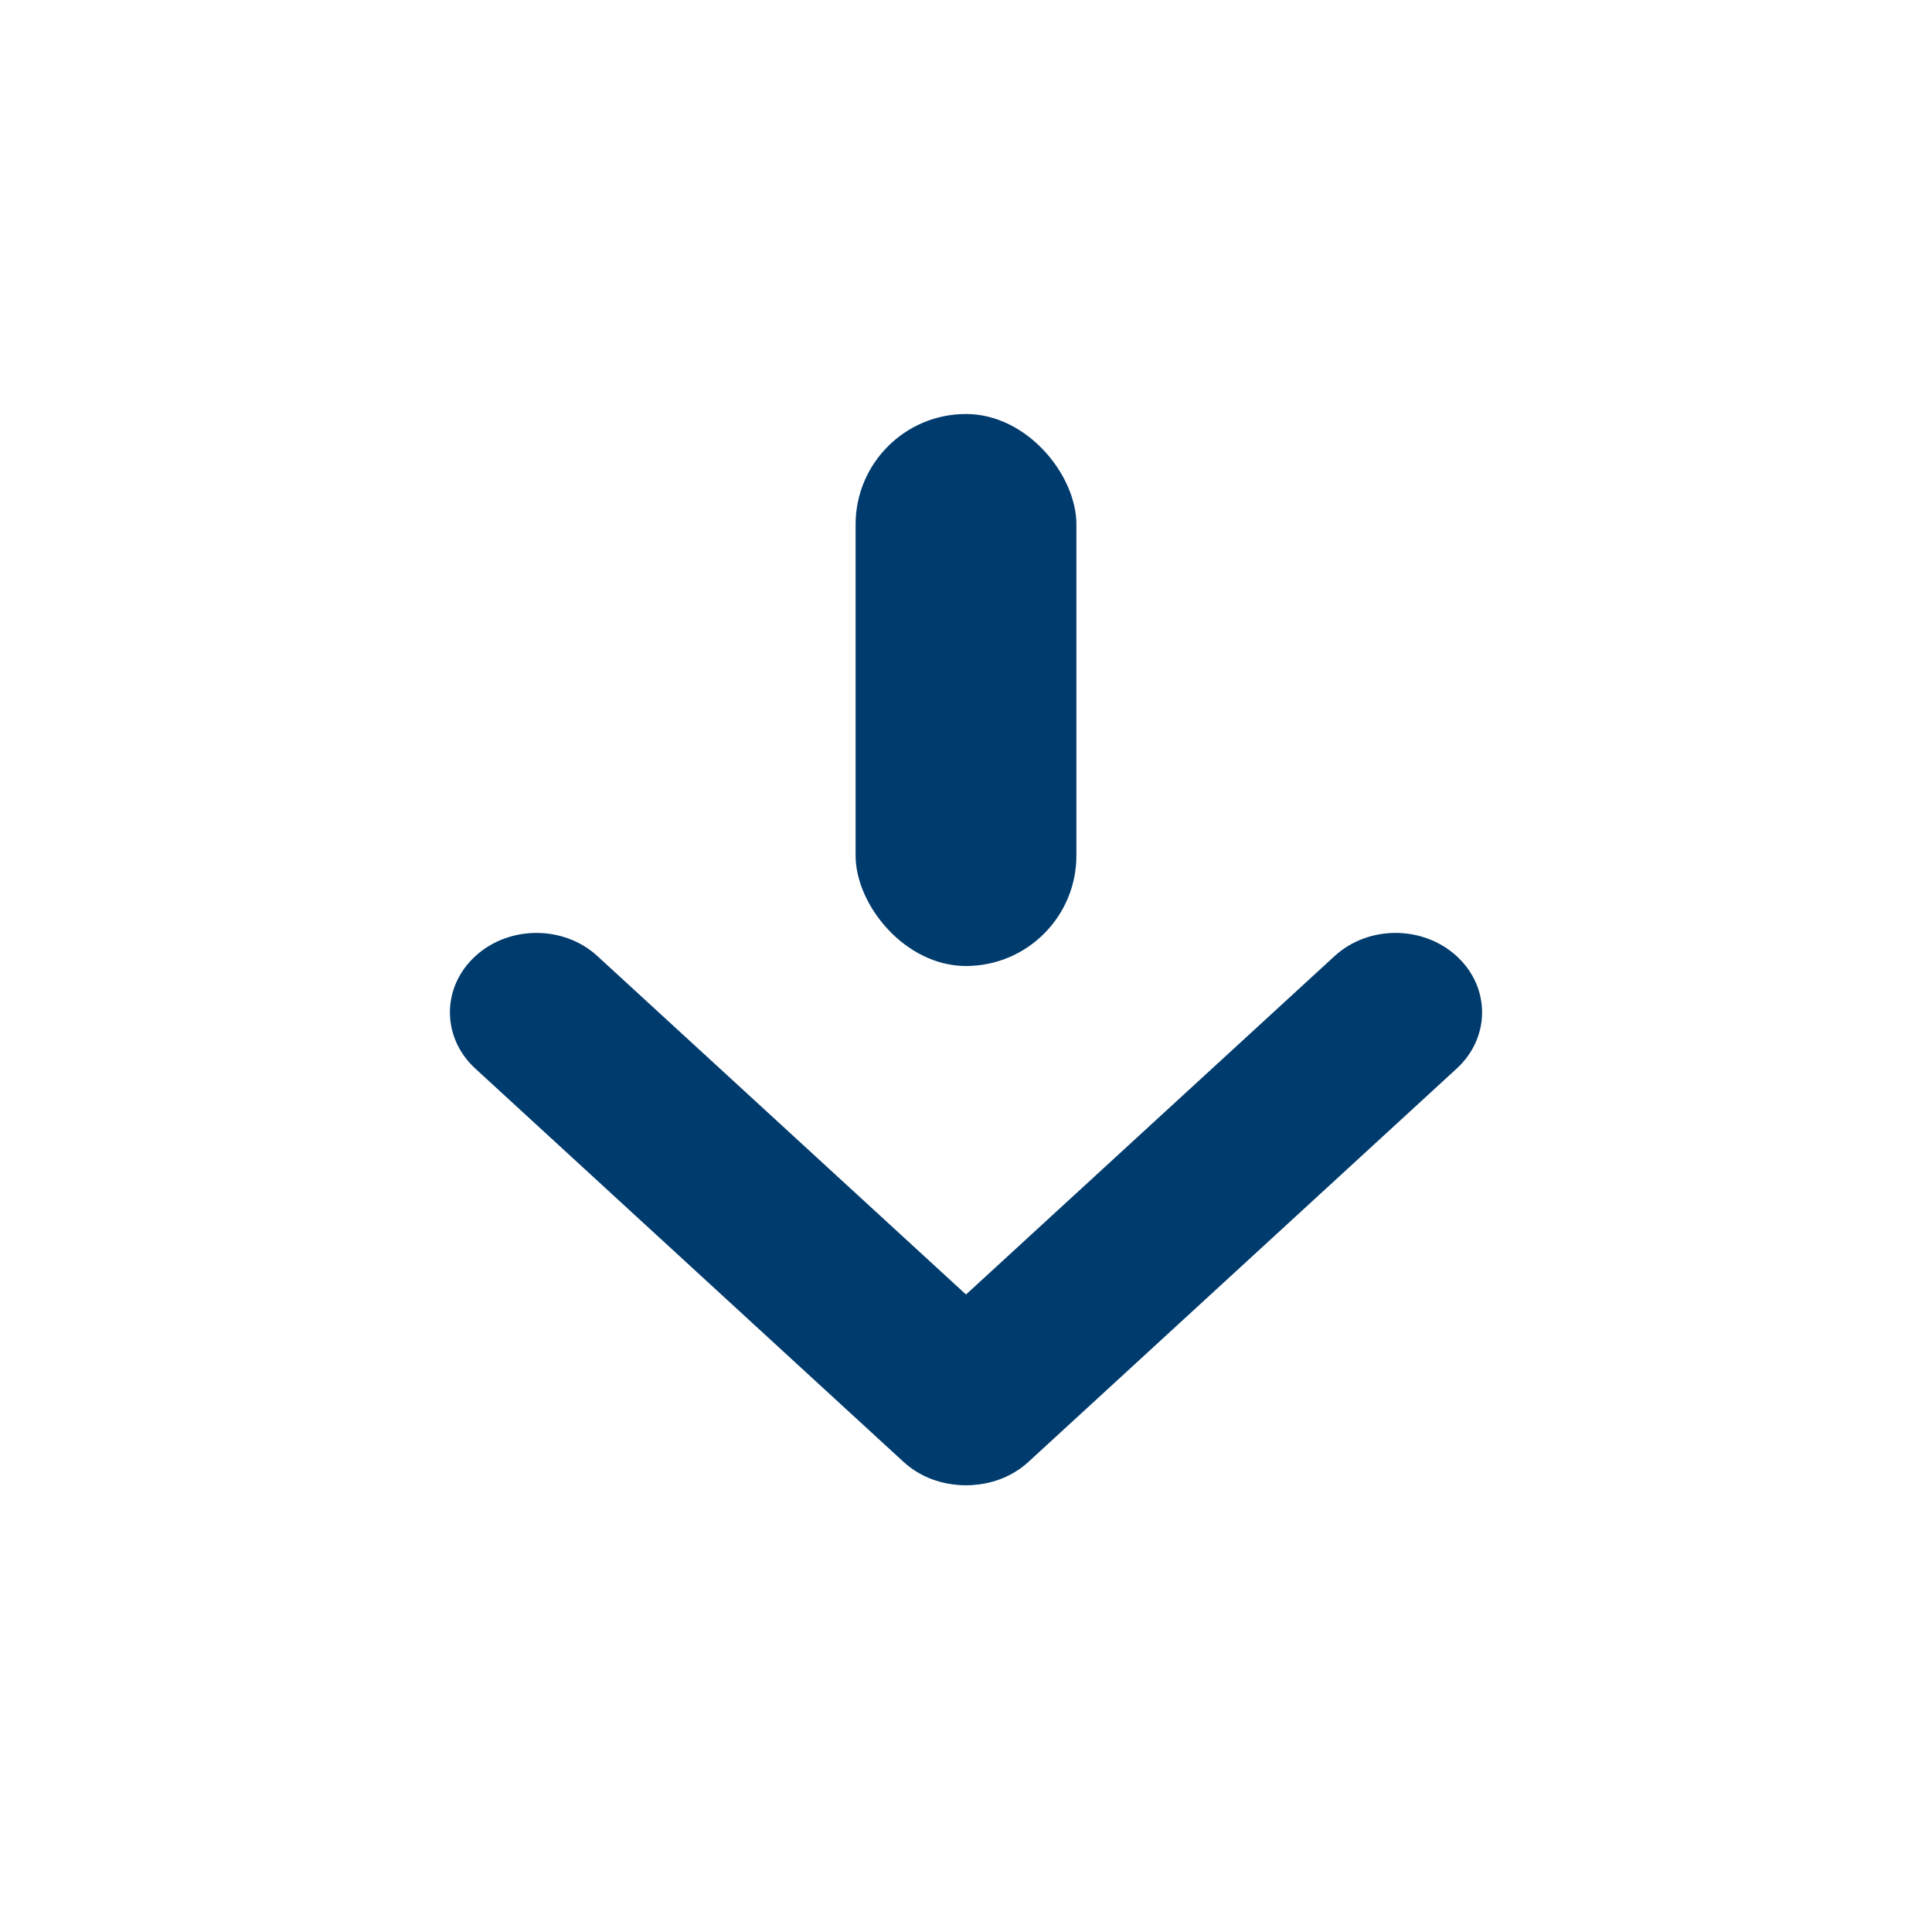 <svg width="14" height="14" viewBox="0 0 14 14" fill="none" xmlns="http://www.w3.org/2000/svg">
<rect x="6.2" y="3" width="1.6" height="4" rx="0.8" fill="#003B6D"/>
<path d="M7.434 10.593C7.189 10.818 6.792 10.818 6.547 10.593L3.444 7.743C3.199 7.518 3.199 7.154 3.444 6.929C3.689 6.704 4.086 6.704 4.33 6.929L7.434 9.779C7.678 10.004 7.678 10.368 7.434 10.593Z" fill="#003B6D"/>
<path d="M6.566 10.593C6.322 10.368 6.322 10.004 6.566 9.779L9.67 6.929C9.914 6.704 10.311 6.704 10.556 6.929C10.801 7.154 10.801 7.518 10.556 7.743L7.453 10.593C7.208 10.818 6.811 10.818 6.566 10.593Z" fill="#003B6D"/>
</svg>
